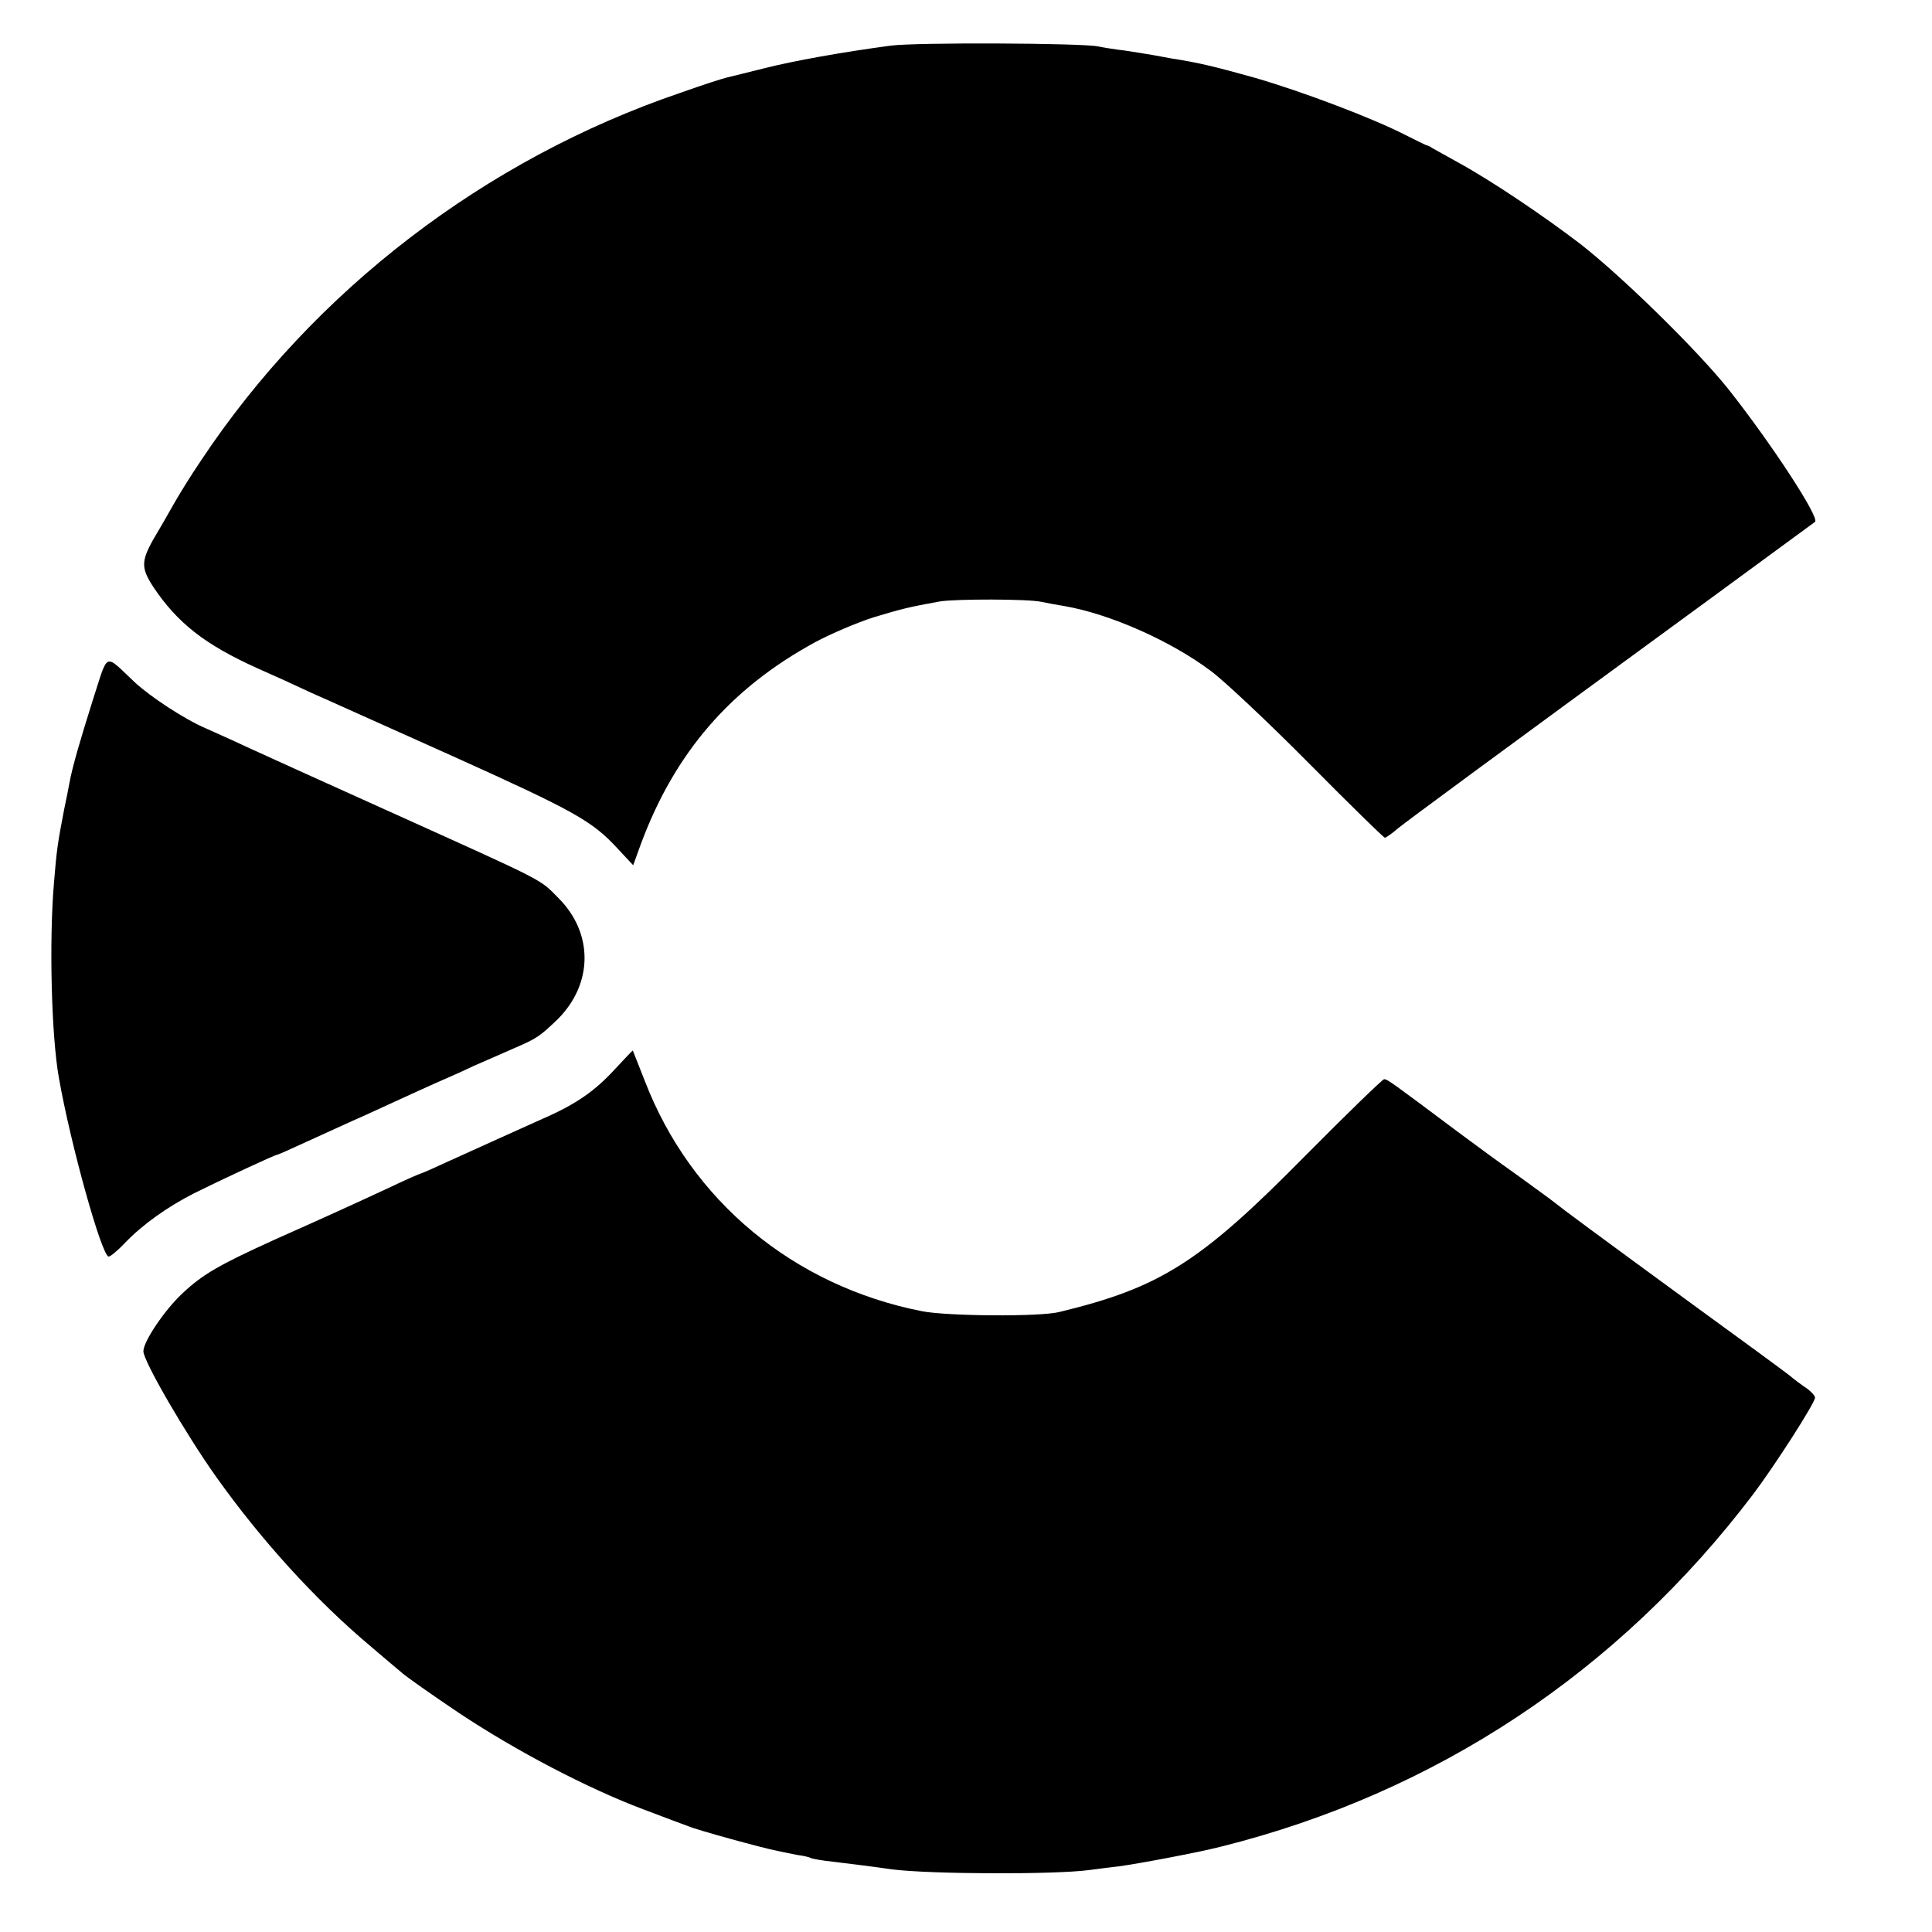 <?xml version="1.0" standalone="no"?>
<!DOCTYPE svg PUBLIC "-//W3C//DTD SVG 20010904//EN"
 "http://www.w3.org/TR/2001/REC-SVG-20010904/DTD/svg10.dtd">
<svg version="1.0" xmlns="http://www.w3.org/2000/svg"
 width="512pt" height="512pt" viewBox="0 0 512 512"
 preserveAspectRatio="xMidYMid meet">
<g transform="translate(0,512) scale(0.1,-0.1)"
fill="#000000" stroke="none">
<path d="M2360 4999 c-127 -17 -256 -40 -335 -60 -44 -11 -88 -22 -97 -24 -10
-2 -66 -20 -125 -41 -517 -176 -971 -524 -1270 -974 -28 -41 -61 -95 -75 -120
-14 -25 -37 -65 -52 -90 -32 -57 -32 -76 0 -125 64 -96 137 -153 274 -215 41
-18 107 -48 145 -66 39 -17 207 -93 375 -168 319 -144 369 -171 436 -244 l42
-45 21 58 c90 241 237 411 461 533 41 22 111 52 155 66 76 23 93 27 175 42 42
7 235 7 270 -1 14 -3 41 -8 60 -11 122 -21 284 -93 390 -173 36 -27 153 -137
260 -245 107 -108 197 -196 200 -196 3 0 19 11 35 25 29 23 225 168 820 603
154 113 282 207 285 209 13 11 -116 208 -229 351 -83 104 -280 297 -391 384
-99 76 -239 170 -325 217 -33 18 -64 36 -70 39 -5 4 -12 7 -15 7 -3 1 -27 13
-55 27 -85 44 -275 116 -400 152 -107 30 -149 40 -220 51 -11 2 -33 6 -49 9
-16 3 -50 8 -75 12 -25 3 -57 8 -71 11 -44 9 -483 11 -550 2z"/>
<path d="M247 3268 c-34 -108 -55 -179 -63 -223 -2 -11 -8 -42 -14 -70 -17
-88 -20 -108 -27 -195 -13 -152 -7 -404 13 -516 31 -177 114 -474 132 -474 5
0 24 16 43 36 47 49 113 96 184 132 66 33 214 102 220 102 2 0 36 15 77 34 40
18 96 44 123 56 28 12 77 35 110 50 33 15 83 38 110 50 28 12 73 32 100 45 28
12 75 33 105 46 63 27 70 32 118 78 94 94 95 228 2 321 -51 52 -31 41 -445
228 -171 77 -341 154 -380 172 -38 18 -88 40 -110 50 -56 24 -146 83 -188 122
-82 77 -69 82 -110 -44z"/>
<path d="M1630 2287 c-53 -58 -103 -93 -190 -131 -84 -38 -158 -71 -248 -112
-41 -19 -75 -34 -77 -34 -2 0 -41 -17 -87 -39 -95 -44 -136 -63 -302 -137
-145 -66 -189 -91 -243 -142 -47 -44 -103 -127 -103 -153 0 -26 112 -219 193
-333 118 -166 263 -326 407 -447 35 -30 73 -62 85 -72 11 -10 79 -58 152 -107
149 -99 339 -199 488 -255 55 -21 109 -41 120 -45 23 -10 198 -58 235 -65 14
-3 38 -8 54 -11 16 -2 32 -6 35 -8 3 -2 31 -7 61 -10 30 -4 100 -12 154 -20
102 -13 430 -14 521 -2 28 4 64 8 80 10 52 7 207 36 270 52 569 142 1054 463
1411 934 56 74 164 242 164 256 0 5 -10 16 -21 24 -12 8 -34 24 -48 36 -14 11
-127 94 -251 184 -264 193 -349 256 -370 273 -8 7 -56 41 -105 77 -50 35 -117
85 -151 110 -175 131 -187 140 -196 140 -4 0 -98 -91 -208 -202 -279 -283
-384 -350 -653 -415 -53 -13 -295 -11 -363 2 -341 67 -613 293 -735 610 -17
44 -32 80 -32 81 -1 0 -22 -22 -47 -49z"/>
</g>
</svg>
